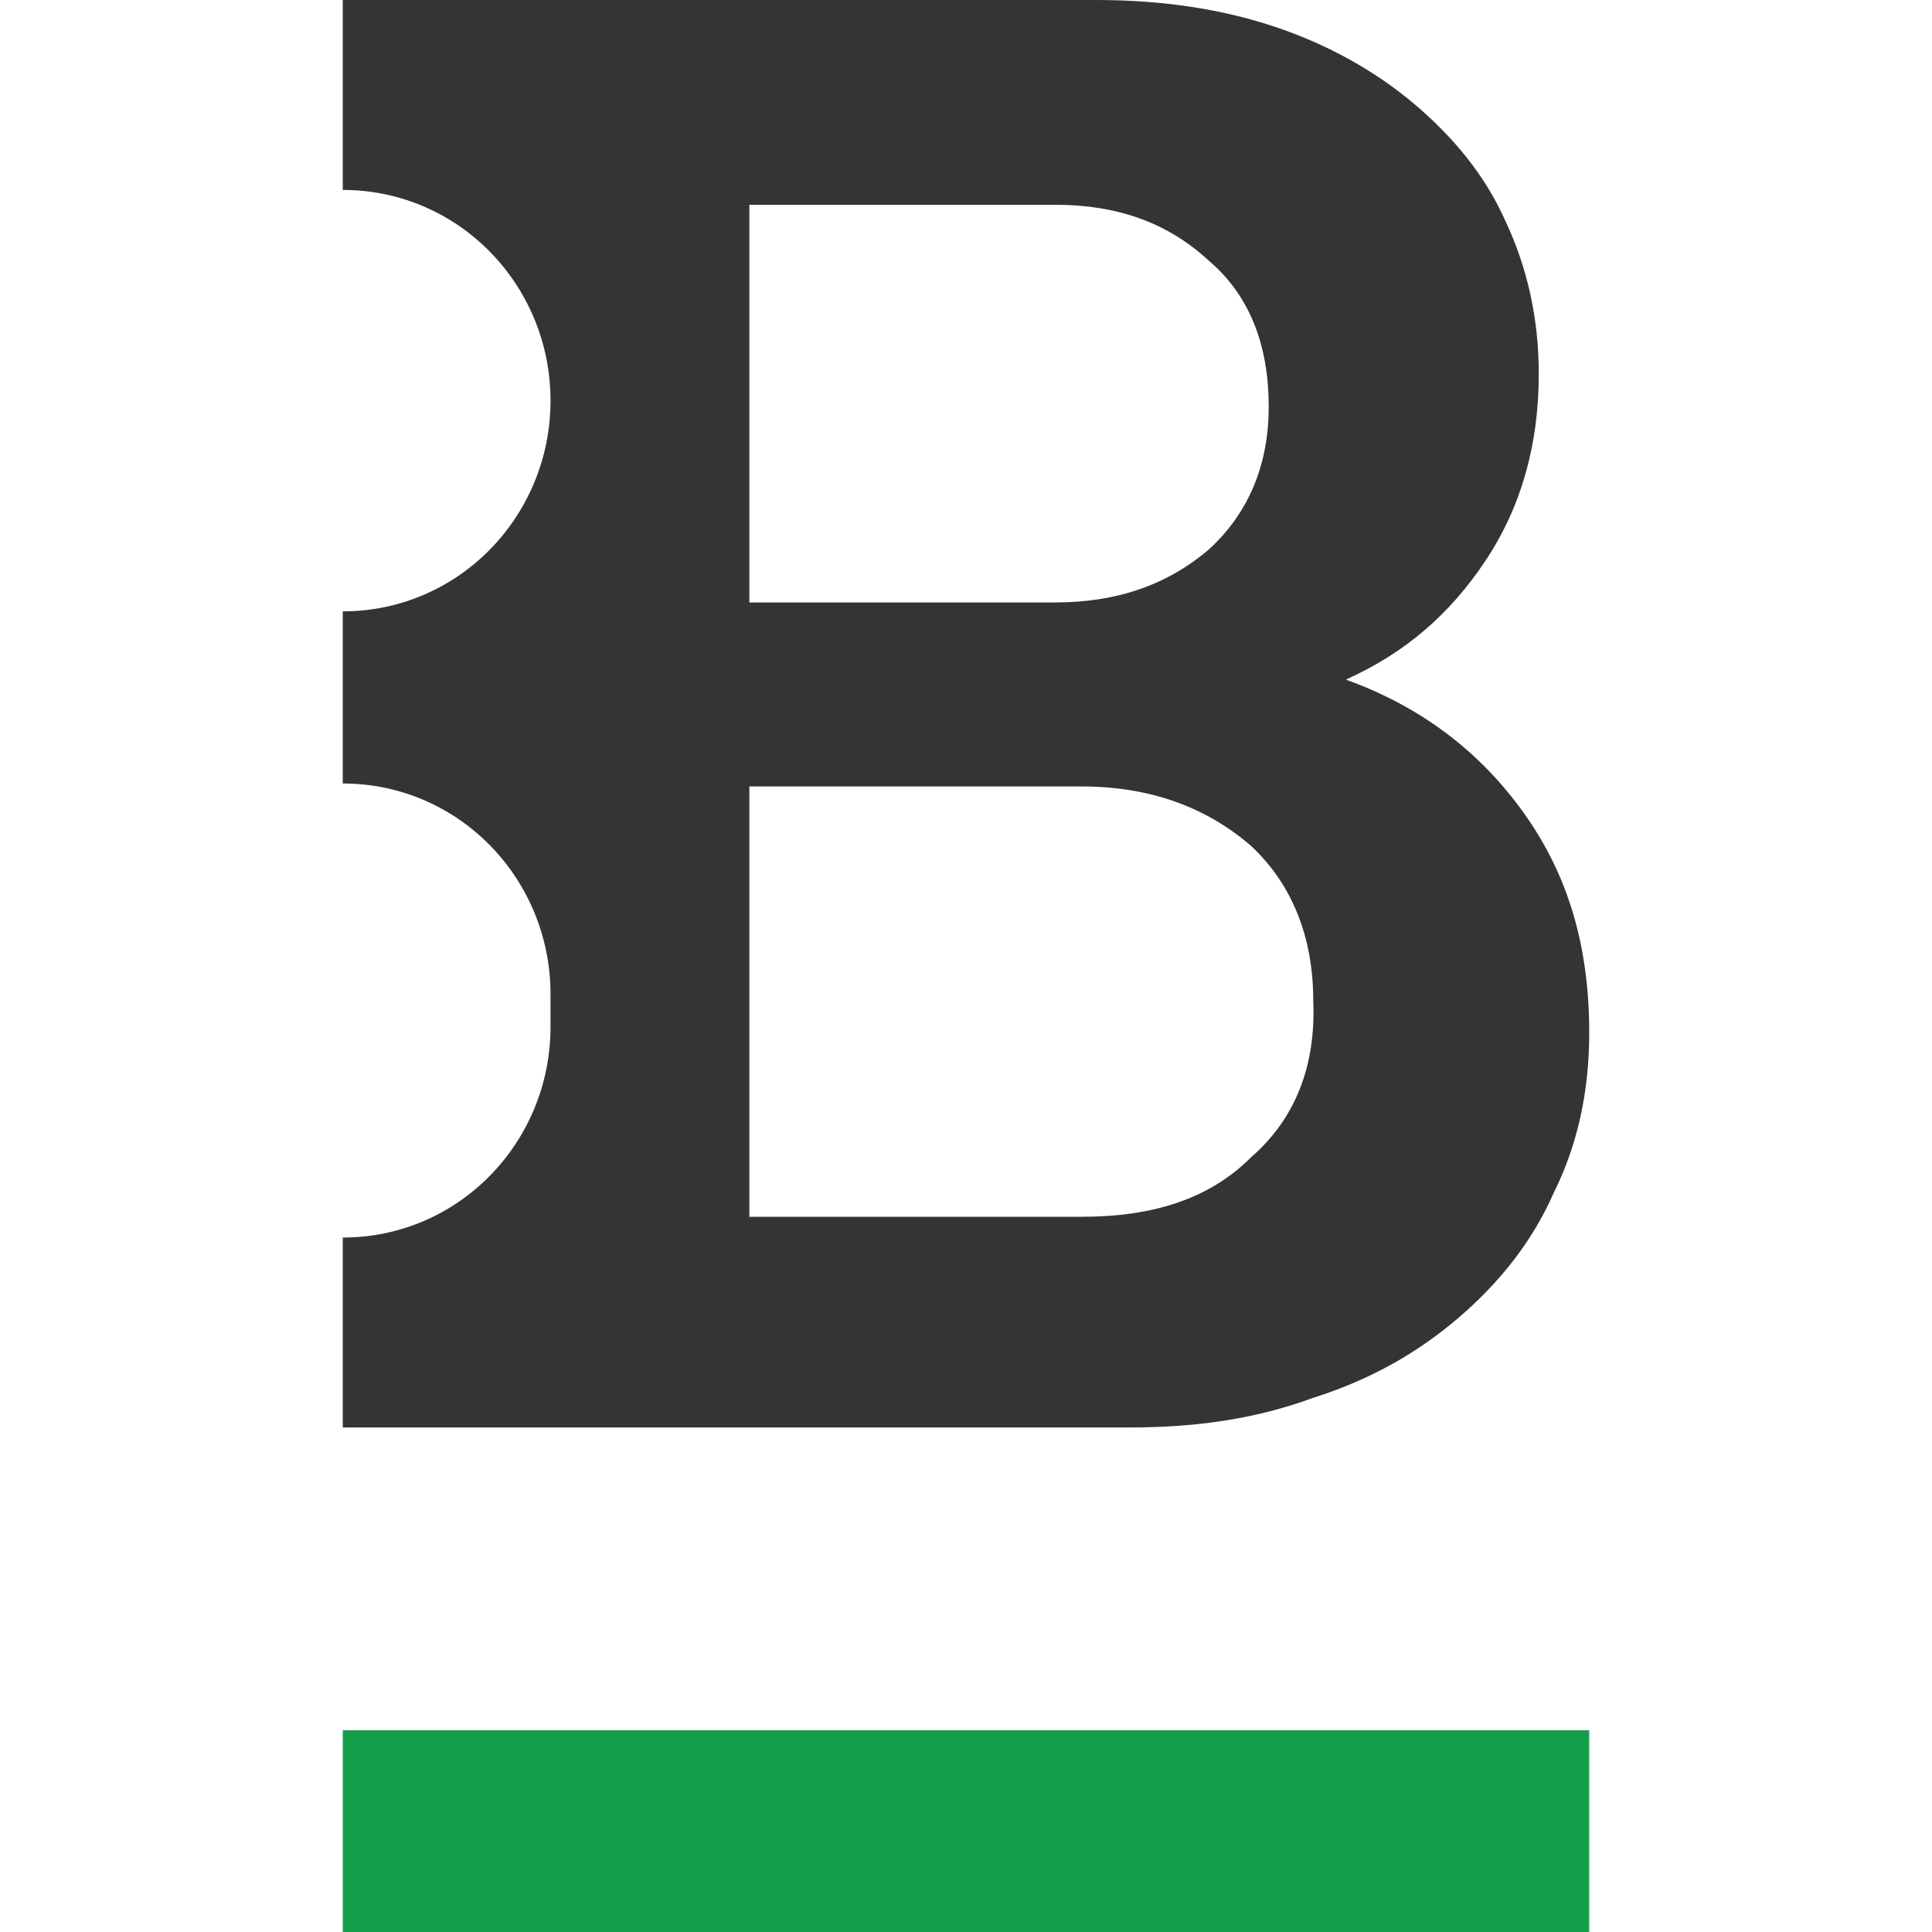 <svg xmlns="http://www.w3.org/2000/svg" width="65.1" height="65.1"><path fill="#159e49" d="M53.55 58.3h-42v6.8h42z"/><path d="M42.15 39c-1.4 1.4-3.3 2-5.7 2h-11.2V26.5h11.2c2.3 0 4.2.7 5.7 2 1.4 1.3 2.1 3.1 2.1 5.2.1 2.2-.6 4-2.1 5.3zM25.25 6.9h10.3c2.1 0 3.8.6 5.2 1.9 1.4 1.2 2 2.9 2 4.9 0 2-.7 3.6-2 4.8-1.4 1.2-3.1 1.8-5.2 1.8h-10.3zm26.1 20.5c-1.5-2.1-3.5-3.6-6-4.5 2-.9 3.5-2.2 4.7-4 1.2-1.8 1.8-3.9 1.8-6.3 0-1.9-.4-3.6-1.1-5.1-.7-1.6-1.8-2.9-3.1-4s-2.9-2-4.7-2.6c-1.8-.6-3.8-.9-6-.9h-25.4v6.4c3.9 0 7 3.2 7 7.1 0 3.9-3.1 7.1-7 7.1v5.8c3.9 0 7 3.2 7 7.1v1.1c0 3.9-3.1 7.1-7 7.1v6.4h26.5c2.3 0 4.3-.3 6.2-1 1.9-.6 3.5-1.5 4.9-2.7 1.4-1.2 2.5-2.6 3.2-4.2.8-1.6 1.2-3.4 1.2-5.4 0-2.9-.7-5.3-2.2-7.4z" fill="#333433"/></svg>
